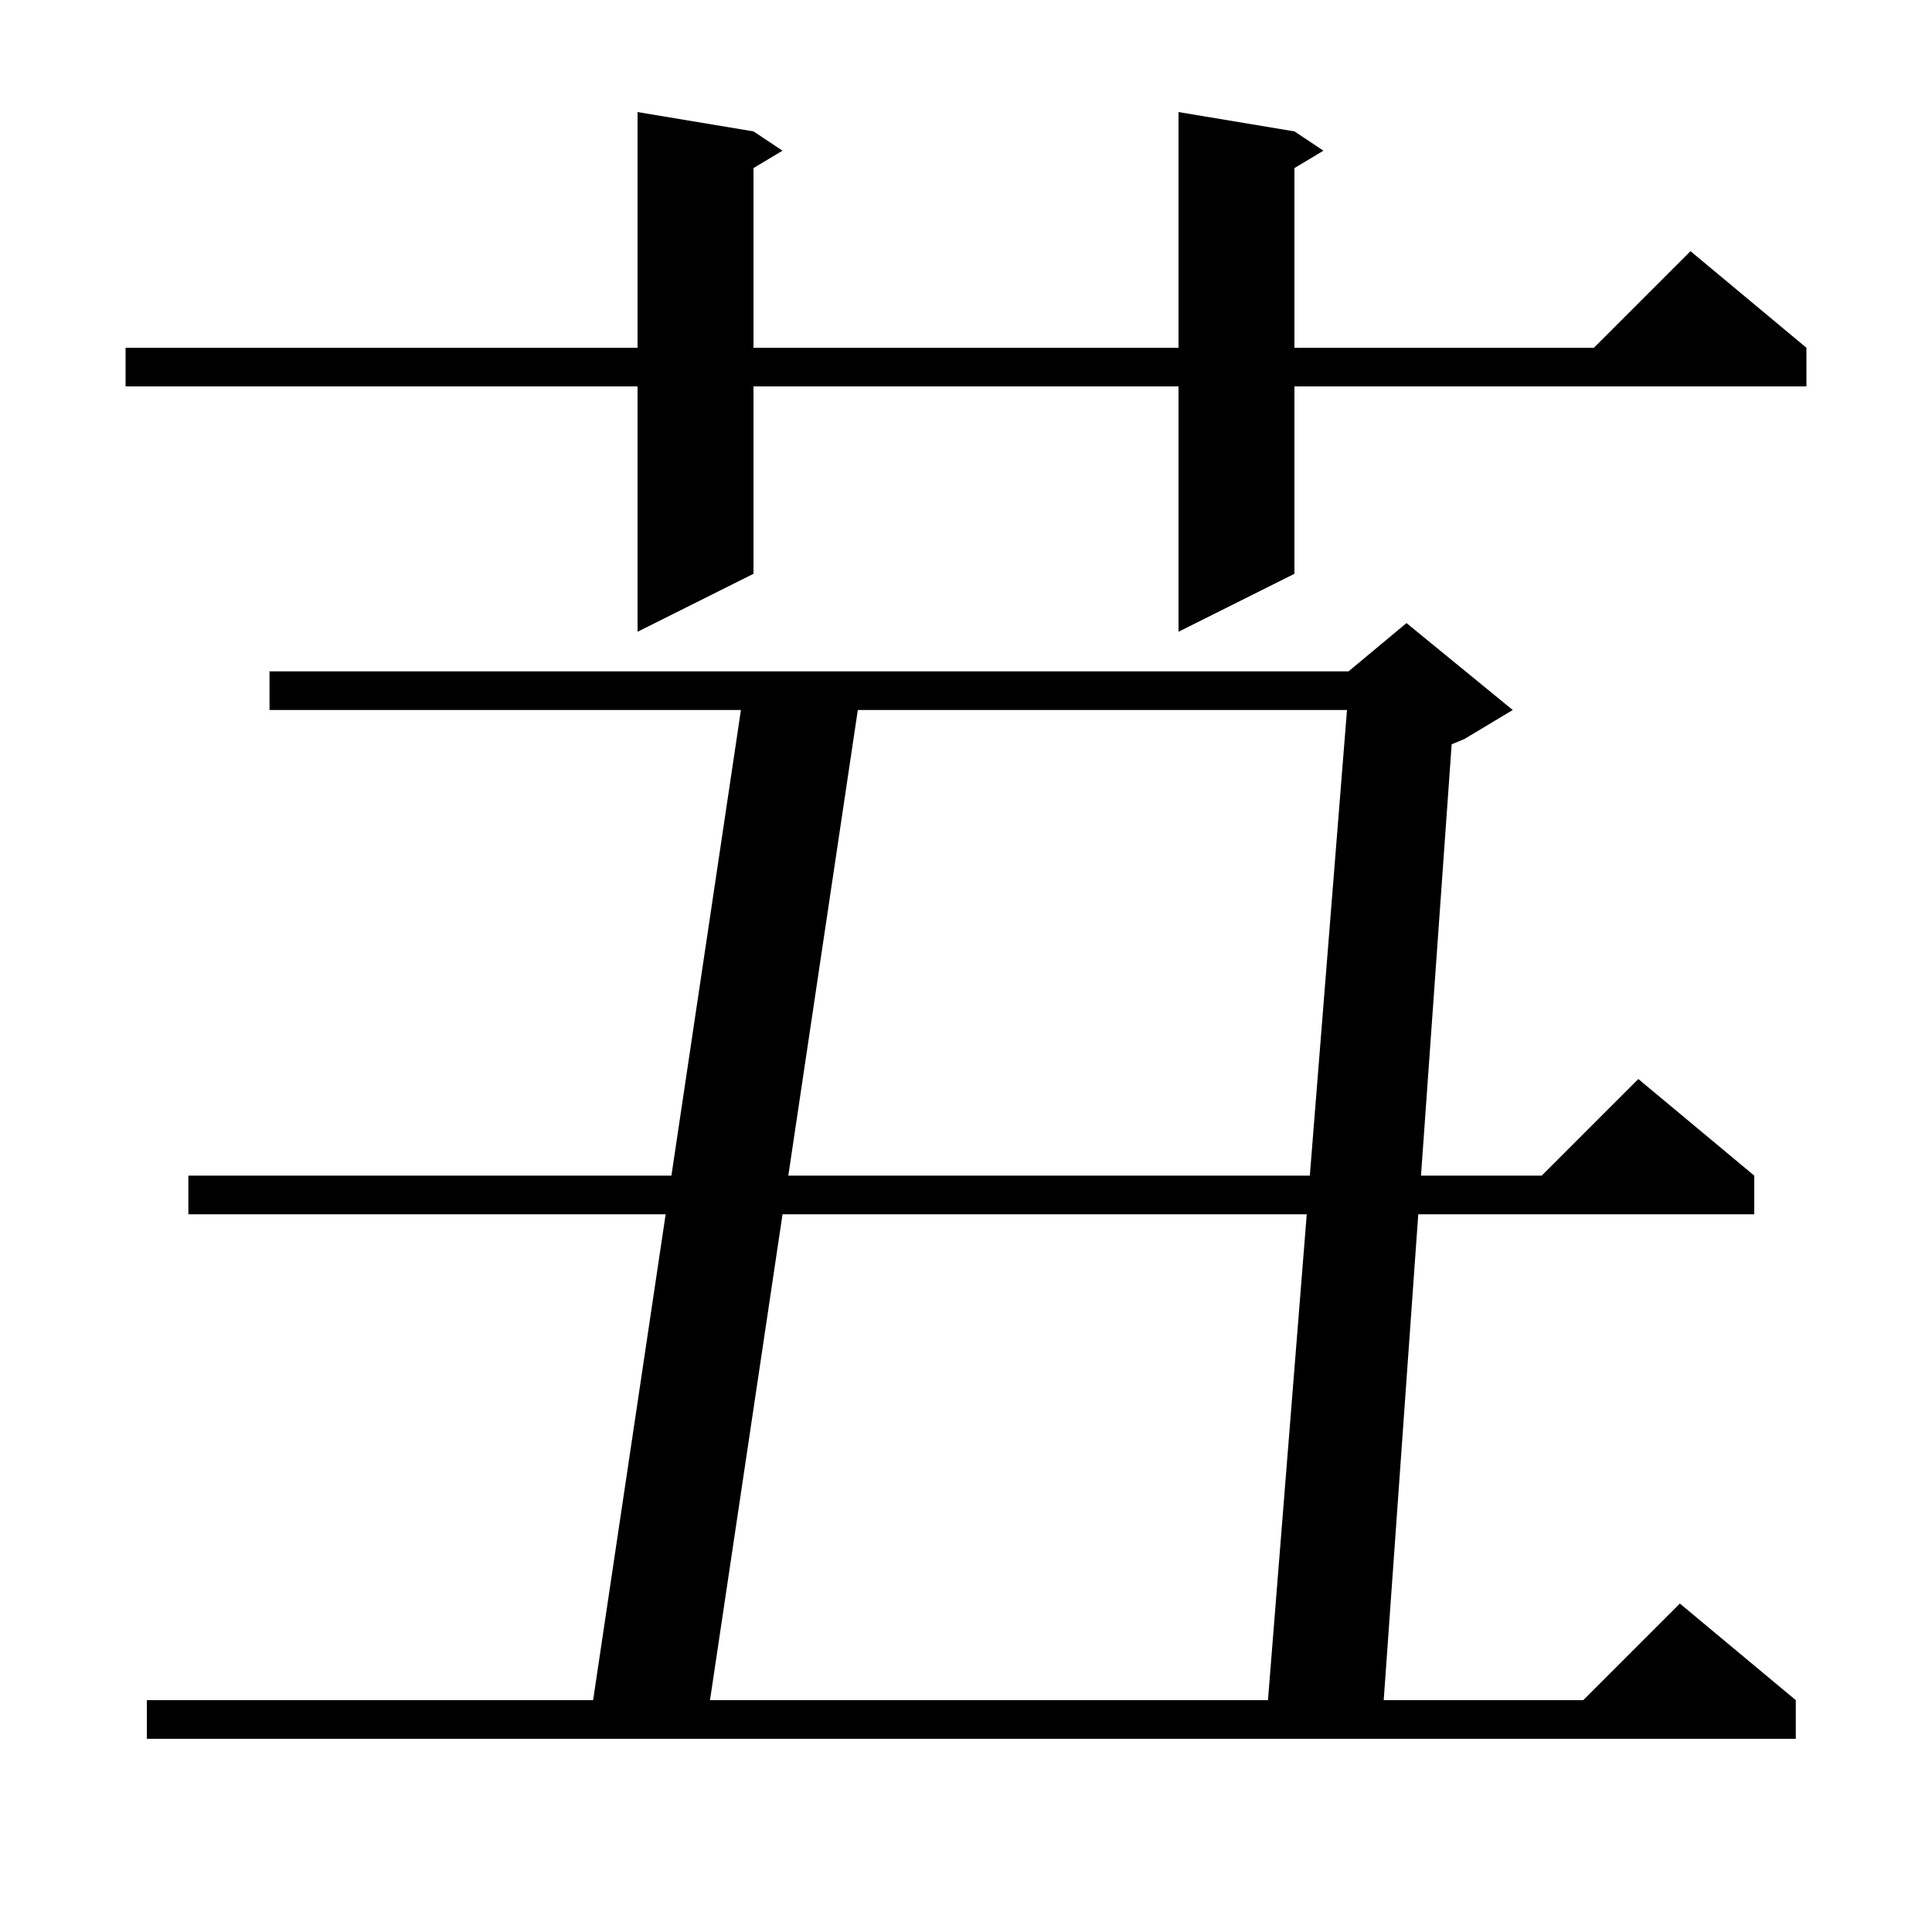 <svg xmlns="http://www.w3.org/2000/svg" xmlns:xlink="http://www.w3.org/1999/xlink" version="1.1" baseProfile="full" viewBox="0 0 200 200" width="200" height="200"><g fill="currentColor"><path d="M 156.6 73.5 L 151.6 76.5 L 150.276 77.051 L 147.102 121.7 L 159.6 121.7 L 169.6 111.7 L 181.6 121.7 L 181.6 125.7 L 146.818 125.7 L 143.242 176.0 L 163.9 176.0 L 173.9 166.0 L 185.9 176.0 L 185.9 180.0 L 15.2 180.0 L 15.2 176.0 L 61.399 176.0 L 68.908 125.7 L 19.5 125.7 L 19.5 121.7 L 69.505 121.7 L 76.701 73.5 L 27.9 73.5 L 27.9 69.5 L 139.6 69.5 L 145.6 64.5 Z M 81.008 125.7 L 73.499 176.0 L 131.26 176.0 L 135.274 125.7 Z M 88.801 73.5 L 81.605 121.7 L 135.593 121.7 L 139.44 73.5 Z M 134.0 13.6 L 137.0 15.6 L 134.0 17.4 L 134.0 36.0 L 165.0 36.0 L 175.0 26.0 L 187.0 36.0 L 187.0 40.0 L 134.0 40.0 L 134.0 59.4 L 122.0 65.4 L 122.0 40.0 L 78.0 40.0 L 78.0 59.4 L 66.0 65.4 L 66.0 40.0 L 13.0 40.0 L 13.0 36.0 L 66.0 36.0 L 66.0 11.6 L 78.0 13.6 L 81.0 15.6 L 78.0 17.4 L 78.0 36.0 L 122.0 36.0 L 122.0 11.6 Z "/></g></svg>